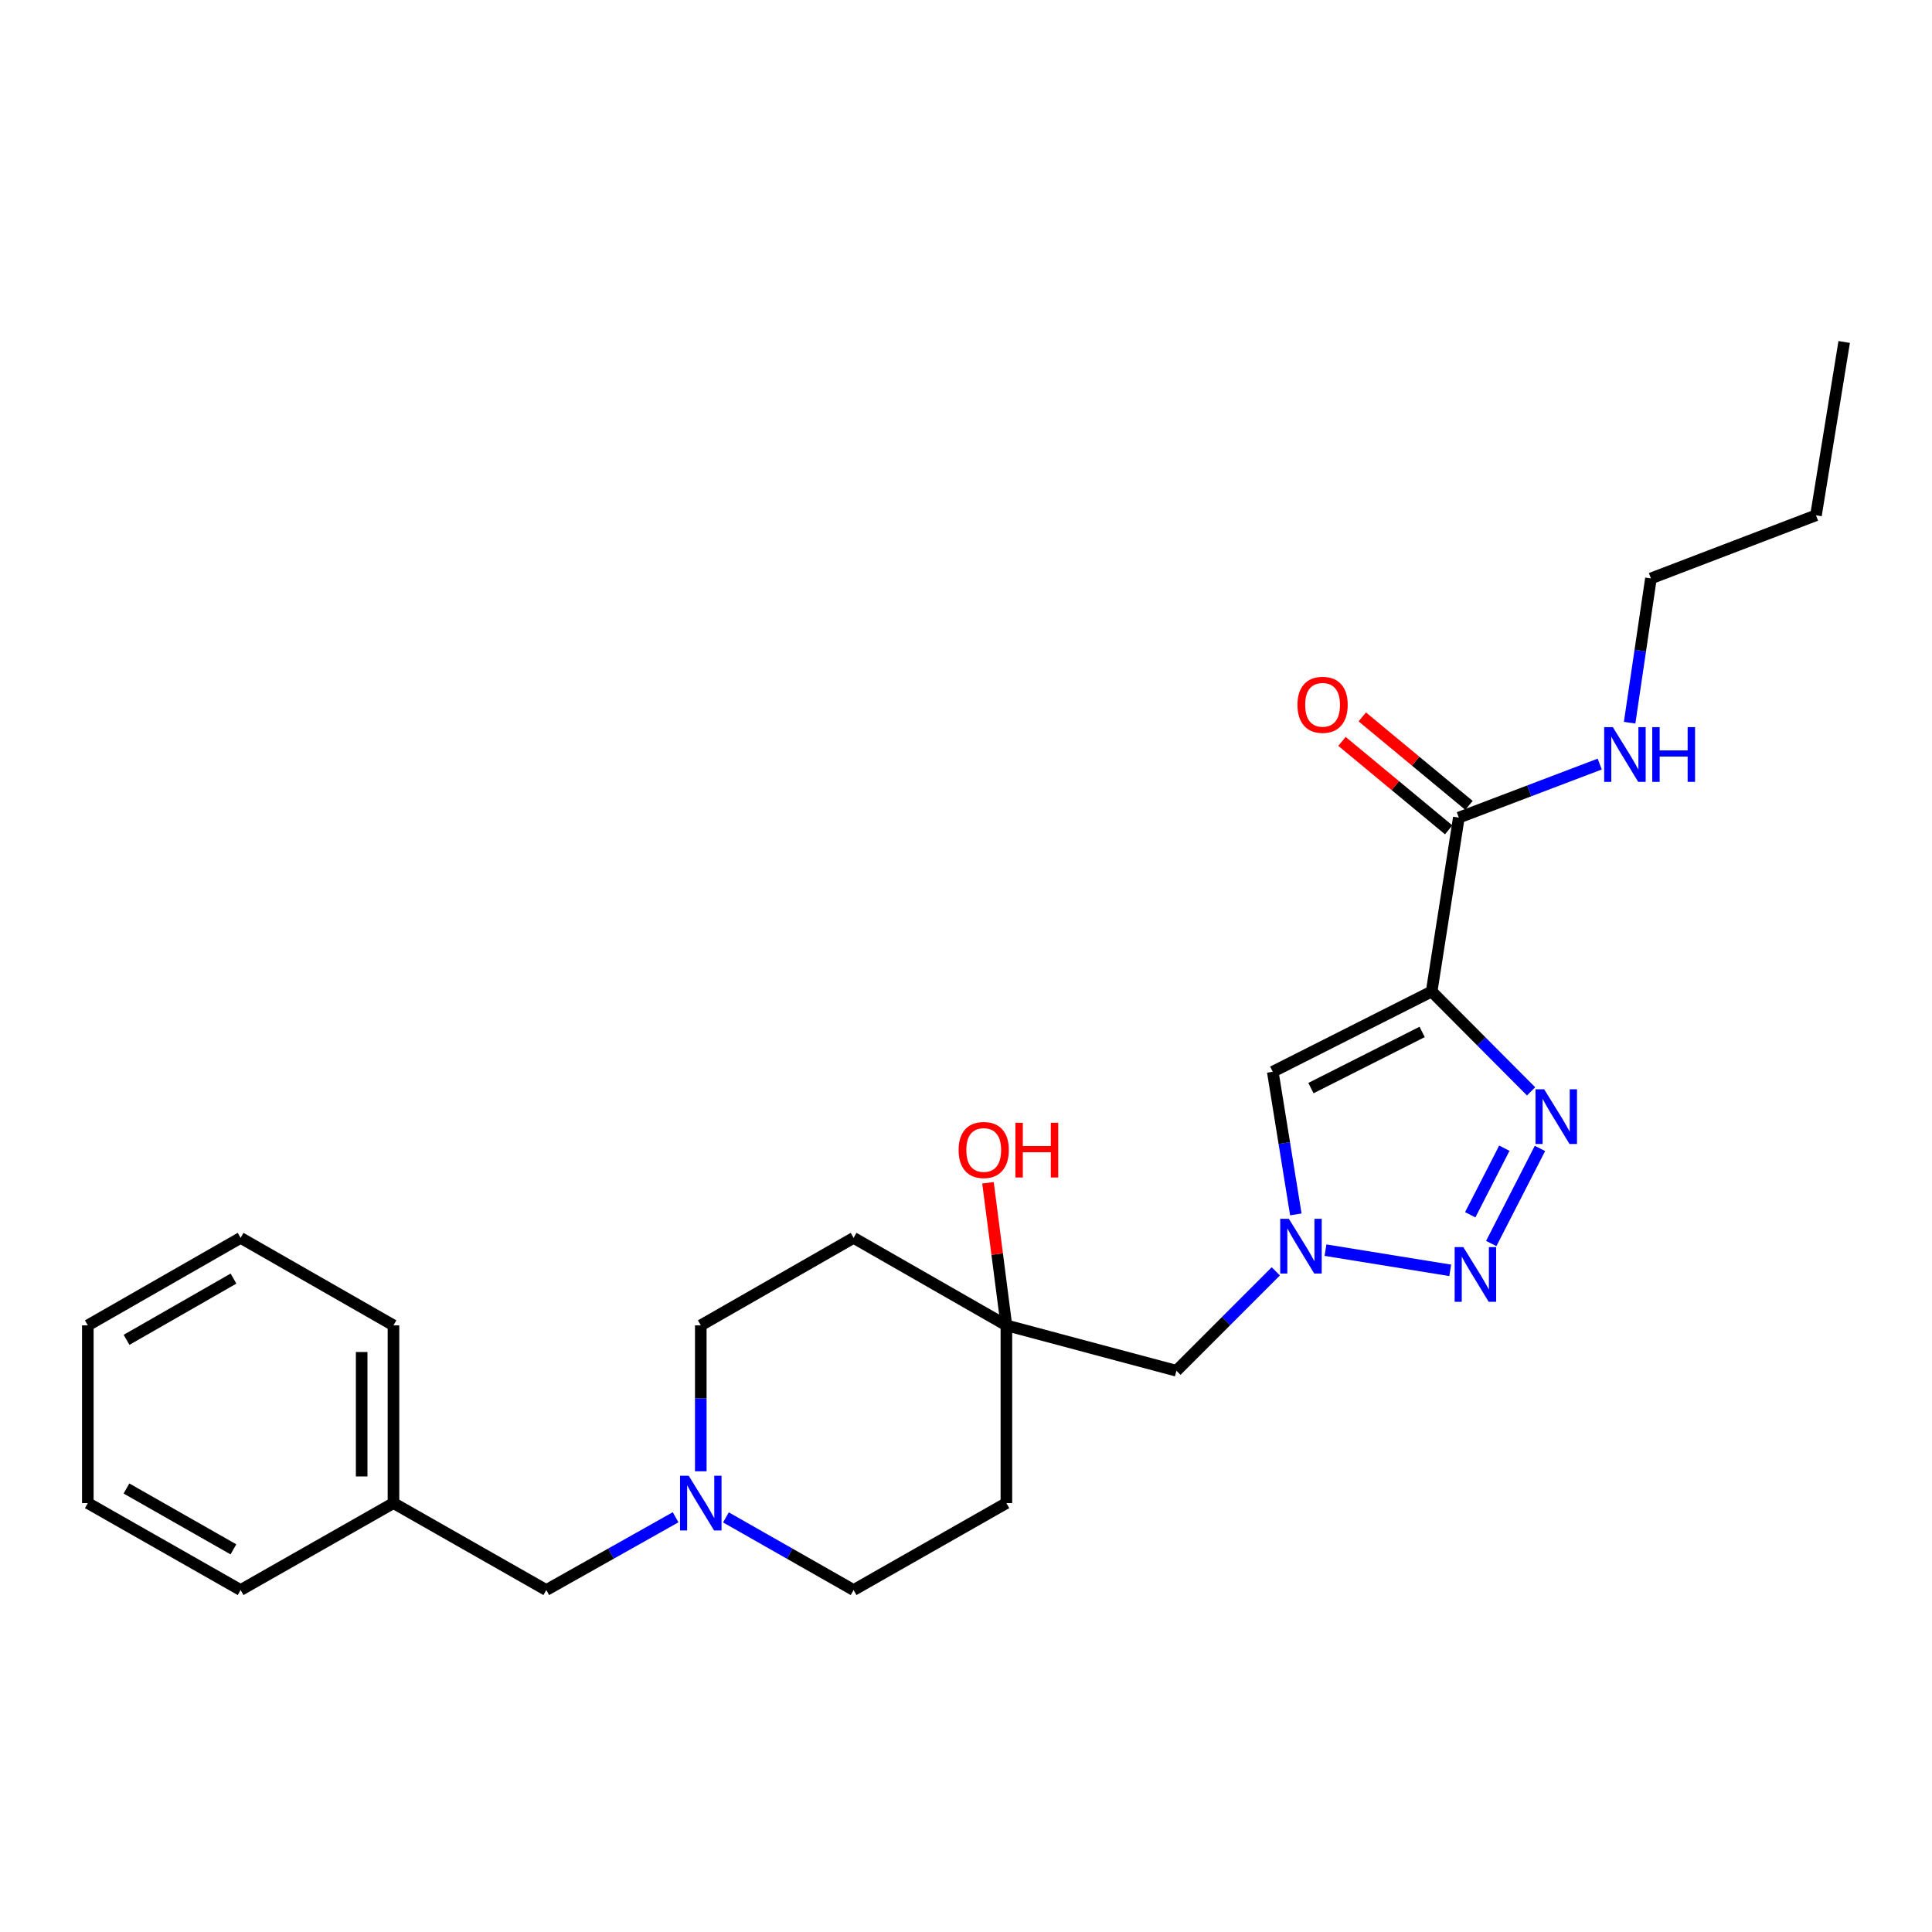 <?xml version='1.0' encoding='iso-8859-1'?>
<svg version='1.1' baseProfile='full'
              xmlns='http://www.w3.org/2000/svg'
                      xmlns:rdkit='http://www.rdkit.org/xml'
                      xmlns:xlink='http://www.w3.org/1999/xlink'
                  xml:space='preserve'
width='1000px' height='1000px' viewBox='0 0 1000 1000'>
<!-- END OF HEADER -->
<rect style='opacity:1.0;fill:#FFFFFF;stroke:none' width='1000' height='1000' x='0' y='0'> </rect>
<path class='bond-0' d='M 741.022,513.196 L 766.754,539.041' style='fill:none;fill-rule:evenodd;stroke:#000000;stroke-width:6px;stroke-linecap:butt;stroke-linejoin:miter;stroke-opacity:1' />
<path class='bond-0' d='M 766.754,539.041 L 792.487,564.887' style='fill:none;fill-rule:evenodd;stroke:#0000FF;stroke-width:6px;stroke-linecap:butt;stroke-linejoin:miter;stroke-opacity:1' />
<path class='bond-3' d='M 741.022,513.196 L 658.782,554.732' style='fill:none;fill-rule:evenodd;stroke:#000000;stroke-width:6px;stroke-linecap:butt;stroke-linejoin:miter;stroke-opacity:1' />
<path class='bond-3' d='M 736.107,534.12 L 678.539,563.195' style='fill:none;fill-rule:evenodd;stroke:#000000;stroke-width:6px;stroke-linecap:butt;stroke-linejoin:miter;stroke-opacity:1' />
<path class='bond-4' d='M 741.022,513.196 L 755.087,423.192' style='fill:none;fill-rule:evenodd;stroke:#000000;stroke-width:6px;stroke-linecap:butt;stroke-linejoin:miter;stroke-opacity:1' />
<path class='bond-1' d='M 797.081,594.423 L 771.859,643.65' style='fill:none;fill-rule:evenodd;stroke:#0000FF;stroke-width:6px;stroke-linecap:butt;stroke-linejoin:miter;stroke-opacity:1' />
<path class='bond-1' d='M 778.648,594.301 L 760.992,628.76' style='fill:none;fill-rule:evenodd;stroke:#0000FF;stroke-width:6px;stroke-linecap:butt;stroke-linejoin:miter;stroke-opacity:1' />
<path class='bond-25' d='M 750.638,657.532 L 686.074,647.076' style='fill:none;fill-rule:evenodd;stroke:#0000FF;stroke-width:6px;stroke-linecap:butt;stroke-linejoin:miter;stroke-opacity:1' />
<path class='bond-2' d='M 670.719,628.573 L 664.751,591.652' style='fill:none;fill-rule:evenodd;stroke:#0000FF;stroke-width:6px;stroke-linecap:butt;stroke-linejoin:miter;stroke-opacity:1' />
<path class='bond-2' d='M 664.751,591.652 L 658.782,554.732' style='fill:none;fill-rule:evenodd;stroke:#000000;stroke-width:6px;stroke-linecap:butt;stroke-linejoin:miter;stroke-opacity:1' />
<path class='bond-7' d='M 660.358,658.044 L 634.641,683.772' style='fill:none;fill-rule:evenodd;stroke:#0000FF;stroke-width:6px;stroke-linecap:butt;stroke-linejoin:miter;stroke-opacity:1' />
<path class='bond-7' d='M 634.641,683.772 L 608.924,709.5' style='fill:none;fill-rule:evenodd;stroke:#000000;stroke-width:6px;stroke-linecap:butt;stroke-linejoin:miter;stroke-opacity:1' />
<path class='bond-8' d='M 760.34,416.856 L 732.727,393.963' style='fill:none;fill-rule:evenodd;stroke:#000000;stroke-width:6px;stroke-linecap:butt;stroke-linejoin:miter;stroke-opacity:1' />
<path class='bond-8' d='M 732.727,393.963 L 705.114,371.07' style='fill:none;fill-rule:evenodd;stroke:#FF0000;stroke-width:6px;stroke-linecap:butt;stroke-linejoin:miter;stroke-opacity:1' />
<path class='bond-8' d='M 749.834,429.528 L 722.221,406.635' style='fill:none;fill-rule:evenodd;stroke:#000000;stroke-width:6px;stroke-linecap:butt;stroke-linejoin:miter;stroke-opacity:1' />
<path class='bond-8' d='M 722.221,406.635 L 694.608,383.742' style='fill:none;fill-rule:evenodd;stroke:#FF0000;stroke-width:6px;stroke-linecap:butt;stroke-linejoin:miter;stroke-opacity:1' />
<path class='bond-11' d='M 755.087,423.192 L 791.553,409.337' style='fill:none;fill-rule:evenodd;stroke:#000000;stroke-width:6px;stroke-linecap:butt;stroke-linejoin:miter;stroke-opacity:1' />
<path class='bond-11' d='M 791.553,409.337 L 828.019,395.481' style='fill:none;fill-rule:evenodd;stroke:#0000FF;stroke-width:6px;stroke-linecap:butt;stroke-linejoin:miter;stroke-opacity:1' />
<path class='bond-5' d='M 375.741,785.4 L 408.781,804.198' style='fill:none;fill-rule:evenodd;stroke:#0000FF;stroke-width:6px;stroke-linecap:butt;stroke-linejoin:miter;stroke-opacity:1' />
<path class='bond-5' d='M 408.781,804.198 L 441.82,822.997' style='fill:none;fill-rule:evenodd;stroke:#000000;stroke-width:6px;stroke-linecap:butt;stroke-linejoin:miter;stroke-opacity:1' />
<path class='bond-12' d='M 349.692,785.329 L 316.223,804.163' style='fill:none;fill-rule:evenodd;stroke:#0000FF;stroke-width:6px;stroke-linecap:butt;stroke-linejoin:miter;stroke-opacity:1' />
<path class='bond-12' d='M 316.223,804.163 L 282.755,822.997' style='fill:none;fill-rule:evenodd;stroke:#000000;stroke-width:6px;stroke-linecap:butt;stroke-linejoin:miter;stroke-opacity:1' />
<path class='bond-26' d='M 362.726,761.535 L 362.726,723.771' style='fill:none;fill-rule:evenodd;stroke:#0000FF;stroke-width:6px;stroke-linecap:butt;stroke-linejoin:miter;stroke-opacity:1' />
<path class='bond-26' d='M 362.726,723.771 L 362.726,686.007' style='fill:none;fill-rule:evenodd;stroke:#000000;stroke-width:6px;stroke-linecap:butt;stroke-linejoin:miter;stroke-opacity:1' />
<path class='bond-6' d='M 520.905,686.007 L 608.924,709.5' style='fill:none;fill-rule:evenodd;stroke:#000000;stroke-width:6px;stroke-linecap:butt;stroke-linejoin:miter;stroke-opacity:1' />
<path class='bond-9' d='M 520.905,686.007 L 441.82,640.721' style='fill:none;fill-rule:evenodd;stroke:#000000;stroke-width:6px;stroke-linecap:butt;stroke-linejoin:miter;stroke-opacity:1' />
<path class='bond-10' d='M 520.905,686.007 L 520.905,777.995' style='fill:none;fill-rule:evenodd;stroke:#000000;stroke-width:6px;stroke-linecap:butt;stroke-linejoin:miter;stroke-opacity:1' />
<path class='bond-15' d='M 520.905,686.007 L 516.14,649.105' style='fill:none;fill-rule:evenodd;stroke:#000000;stroke-width:6px;stroke-linecap:butt;stroke-linejoin:miter;stroke-opacity:1' />
<path class='bond-15' d='M 516.14,649.105 L 511.374,612.203' style='fill:none;fill-rule:evenodd;stroke:#FF0000;stroke-width:6px;stroke-linecap:butt;stroke-linejoin:miter;stroke-opacity:1' />
<path class='bond-13' d='M 441.82,640.721 L 362.726,686.007' style='fill:none;fill-rule:evenodd;stroke:#000000;stroke-width:6px;stroke-linecap:butt;stroke-linejoin:miter;stroke-opacity:1' />
<path class='bond-14' d='M 520.905,777.995 L 441.82,822.997' style='fill:none;fill-rule:evenodd;stroke:#000000;stroke-width:6px;stroke-linecap:butt;stroke-linejoin:miter;stroke-opacity:1' />
<path class='bond-17' d='M 843.489,374.064 L 849.004,336.726' style='fill:none;fill-rule:evenodd;stroke:#0000FF;stroke-width:6px;stroke-linecap:butt;stroke-linejoin:miter;stroke-opacity:1' />
<path class='bond-17' d='M 849.004,336.726 L 854.519,299.389' style='fill:none;fill-rule:evenodd;stroke:#000000;stroke-width:6px;stroke-linecap:butt;stroke-linejoin:miter;stroke-opacity:1' />
<path class='bond-16' d='M 282.755,822.997 L 203.661,777.995' style='fill:none;fill-rule:evenodd;stroke:#000000;stroke-width:6px;stroke-linecap:butt;stroke-linejoin:miter;stroke-opacity:1' />
<path class='bond-18' d='M 203.661,777.995 L 203.661,686.007' style='fill:none;fill-rule:evenodd;stroke:#000000;stroke-width:6px;stroke-linecap:butt;stroke-linejoin:miter;stroke-opacity:1' />
<path class='bond-18' d='M 187.2,764.196 L 187.2,699.805' style='fill:none;fill-rule:evenodd;stroke:#000000;stroke-width:6px;stroke-linecap:butt;stroke-linejoin:miter;stroke-opacity:1' />
<path class='bond-19' d='M 203.661,777.995 L 124.539,822.997' style='fill:none;fill-rule:evenodd;stroke:#000000;stroke-width:6px;stroke-linecap:butt;stroke-linejoin:miter;stroke-opacity:1' />
<path class='bond-20' d='M 854.519,299.389 L 939.95,266.715' style='fill:none;fill-rule:evenodd;stroke:#000000;stroke-width:6px;stroke-linecap:butt;stroke-linejoin:miter;stroke-opacity:1' />
<path class='bond-23' d='M 203.661,686.007 L 124.539,640.721' style='fill:none;fill-rule:evenodd;stroke:#000000;stroke-width:6px;stroke-linecap:butt;stroke-linejoin:miter;stroke-opacity:1' />
<path class='bond-22' d='M 124.539,822.997 L 45.455,777.995' style='fill:none;fill-rule:evenodd;stroke:#000000;stroke-width:6px;stroke-linecap:butt;stroke-linejoin:miter;stroke-opacity:1' />
<path class='bond-22' d='M 120.818,801.94 L 65.458,770.438' style='fill:none;fill-rule:evenodd;stroke:#000000;stroke-width:6px;stroke-linecap:butt;stroke-linejoin:miter;stroke-opacity:1' />
<path class='bond-21' d='M 939.95,266.715 L 954.545,177.003' style='fill:none;fill-rule:evenodd;stroke:#000000;stroke-width:6px;stroke-linecap:butt;stroke-linejoin:miter;stroke-opacity:1' />
<path class='bond-24' d='M 45.455,777.995 L 45.455,686.007' style='fill:none;fill-rule:evenodd;stroke:#000000;stroke-width:6px;stroke-linecap:butt;stroke-linejoin:miter;stroke-opacity:1' />
<path class='bond-27' d='M 124.539,640.721 L 45.455,686.007' style='fill:none;fill-rule:evenodd;stroke:#000000;stroke-width:6px;stroke-linecap:butt;stroke-linejoin:miter;stroke-opacity:1' />
<path class='bond-27' d='M 120.856,661.799 L 65.497,693.498' style='fill:none;fill-rule:evenodd;stroke:#000000;stroke-width:6px;stroke-linecap:butt;stroke-linejoin:miter;stroke-opacity:1' />
<path  class='atom-1' d='M 799.252 563.809
L 808.532 578.809
Q 809.452 580.289, 810.932 582.969
Q 812.412 585.649, 812.492 585.809
L 812.492 563.809
L 816.252 563.809
L 816.252 592.129
L 812.372 592.129
L 802.412 575.729
Q 801.252 573.809, 800.012 571.609
Q 798.812 569.409, 798.452 568.729
L 798.452 592.129
L 794.772 592.129
L 794.772 563.809
L 799.252 563.809
' fill='#0000FF'/>
<path  class='atom-2' d='M 757.405 645.482
L 766.685 660.482
Q 767.605 661.962, 769.085 664.642
Q 770.565 667.322, 770.645 667.482
L 770.645 645.482
L 774.405 645.482
L 774.405 673.802
L 770.525 673.802
L 760.565 657.402
Q 759.405 655.482, 758.165 653.282
Q 756.965 651.082, 756.605 650.402
L 756.605 673.802
L 752.925 673.802
L 752.925 645.482
L 757.405 645.482
' fill='#0000FF'/>
<path  class='atom-3' d='M 667.117 630.859
L 676.397 645.859
Q 677.317 647.339, 678.797 650.019
Q 680.277 652.699, 680.357 652.859
L 680.357 630.859
L 684.117 630.859
L 684.117 659.179
L 680.237 659.179
L 670.277 642.779
Q 669.117 640.859, 667.877 638.659
Q 666.677 636.459, 666.317 635.779
L 666.317 659.179
L 662.637 659.179
L 662.637 630.859
L 667.117 630.859
' fill='#0000FF'/>
<path  class='atom-6' d='M 356.466 763.835
L 365.746 778.835
Q 366.666 780.315, 368.146 782.995
Q 369.626 785.675, 369.706 785.835
L 369.706 763.835
L 373.466 763.835
L 373.466 792.155
L 369.586 792.155
L 359.626 775.755
Q 358.466 773.835, 357.226 771.635
Q 356.026 769.435, 355.666 768.755
L 355.666 792.155
L 351.986 792.155
L 351.986 763.835
L 356.466 763.835
' fill='#0000FF'/>
<path  class='atom-9' d='M 671.571 364.809
Q 671.571 358.009, 674.931 354.209
Q 678.291 350.409, 684.571 350.409
Q 690.851 350.409, 694.211 354.209
Q 697.571 358.009, 697.571 364.809
Q 697.571 371.689, 694.171 375.609
Q 690.771 379.489, 684.571 379.489
Q 678.331 379.489, 674.931 375.609
Q 671.571 371.729, 671.571 364.809
M 684.571 376.289
Q 688.891 376.289, 691.211 373.409
Q 693.571 370.489, 693.571 364.809
Q 693.571 359.249, 691.211 356.449
Q 688.891 353.609, 684.571 353.609
Q 680.251 353.609, 677.891 356.409
Q 675.571 359.209, 675.571 364.809
Q 675.571 370.529, 677.891 373.409
Q 680.251 376.289, 684.571 376.289
' fill='#FF0000'/>
<path  class='atom-12' d='M 834.798 376.367
L 844.078 391.367
Q 844.998 392.847, 846.478 395.527
Q 847.958 398.207, 848.038 398.367
L 848.038 376.367
L 851.798 376.367
L 851.798 404.687
L 847.918 404.687
L 837.958 388.287
Q 836.798 386.367, 835.558 384.167
Q 834.358 381.967, 833.998 381.287
L 833.998 404.687
L 830.318 404.687
L 830.318 376.367
L 834.798 376.367
' fill='#0000FF'/>
<path  class='atom-12' d='M 855.198 376.367
L 859.038 376.367
L 859.038 388.407
L 873.518 388.407
L 873.518 376.367
L 877.358 376.367
L 877.358 404.687
L 873.518 404.687
L 873.518 391.607
L 859.038 391.607
L 859.038 404.687
L 855.198 404.687
L 855.198 376.367
' fill='#0000FF'/>
<path  class='atom-16' d='M 496.172 595.232
Q 496.172 588.432, 499.532 584.632
Q 502.892 580.832, 509.172 580.832
Q 515.452 580.832, 518.812 584.632
Q 522.172 588.432, 522.172 595.232
Q 522.172 602.112, 518.772 606.032
Q 515.372 609.912, 509.172 609.912
Q 502.932 609.912, 499.532 606.032
Q 496.172 602.152, 496.172 595.232
M 509.172 606.712
Q 513.492 606.712, 515.812 603.832
Q 518.172 600.912, 518.172 595.232
Q 518.172 589.672, 515.812 586.872
Q 513.492 584.032, 509.172 584.032
Q 504.852 584.032, 502.492 586.832
Q 500.172 589.632, 500.172 595.232
Q 500.172 600.952, 502.492 603.832
Q 504.852 606.712, 509.172 606.712
' fill='#FF0000'/>
<path  class='atom-16' d='M 525.572 581.152
L 529.412 581.152
L 529.412 593.192
L 543.892 593.192
L 543.892 581.152
L 547.732 581.152
L 547.732 609.472
L 543.892 609.472
L 543.892 596.392
L 529.412 596.392
L 529.412 609.472
L 525.572 609.472
L 525.572 581.152
' fill='#FF0000'/>
</svg>
